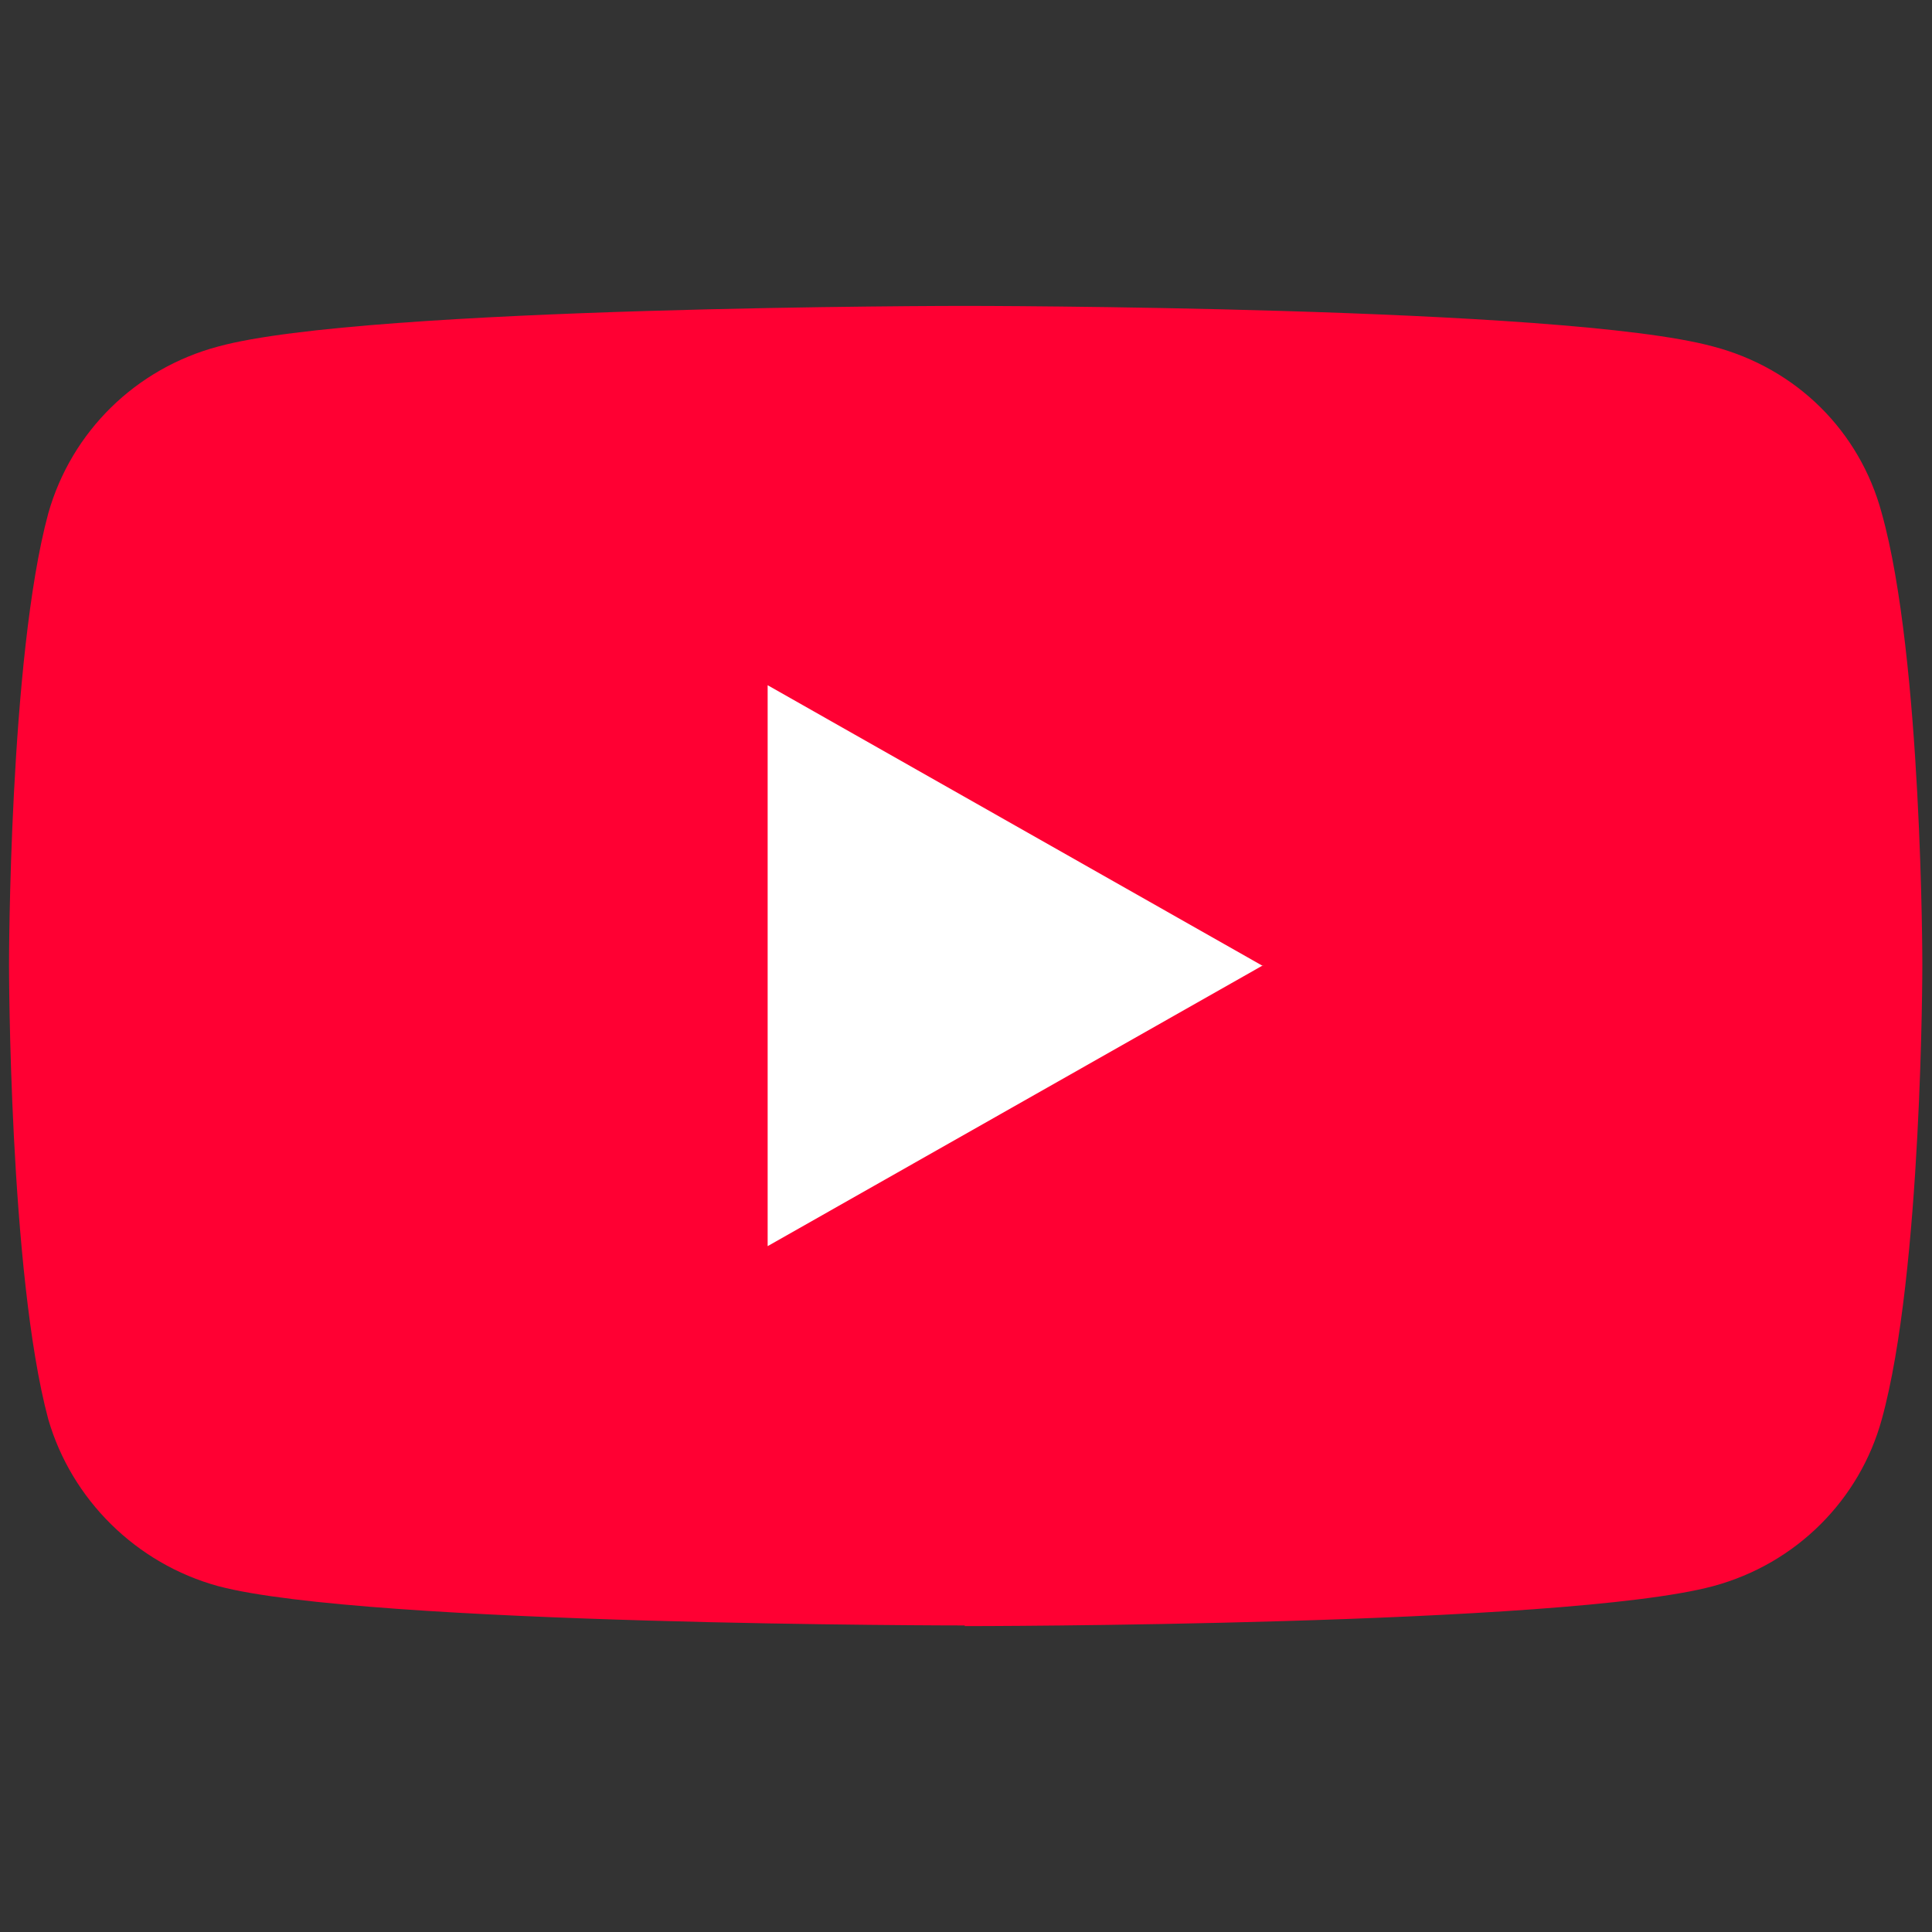 <?xml version="1.0" encoding="UTF-8"?>
<svg id="Layer_1" xmlns="http://www.w3.org/2000/svg" version="1.1" viewBox="0 0 300 300">
  <rect x="0" y="0" width="300" height="300" fill="#333333" stroke="none"/>
  <!-- Generator: Adobe Illustrator 29.5.1, SVG Export Plug-In . SVG Version: 2.1.0 Build 141)  -->
  <defs>
    <style>
      .st0 {
        fill: #fff;
      }

      .st1 {
        fill: #f03;
      }
    </style>
  </defs>
  <g id="layer1">
    <path id="path1412" class="st1" d="M149.8,252.5s93.1,0,116.2-6.2c13-3.5,22.8-13.5,26.2-25.9,6.3-22.8,6.3-70.6,6.3-70.6,0,0,0-47.6-6.3-70.1-3.4-12.7-13.2-22.5-26.2-25.9-23.1-6.3-116.2-6.3-116.2-6.3,0,0-92.9,0-115.9,6.3-12.8,3.4-22.8,13.2-26.4,25.9C1.4,102.2,1.4,149.8,1.4,149.8c0,0,0,47.9,6.1,70.6,3.6,12.4,13.6,22.4,26.4,25.9,23,6.1,115.9,6.1,115.9,6.1h0Z"/>
    <path id="path1414" class="st0" d="M196.1,150l-76.9-43.6v87.1l76.9-43.6Z"/>
  </g>
</svg>